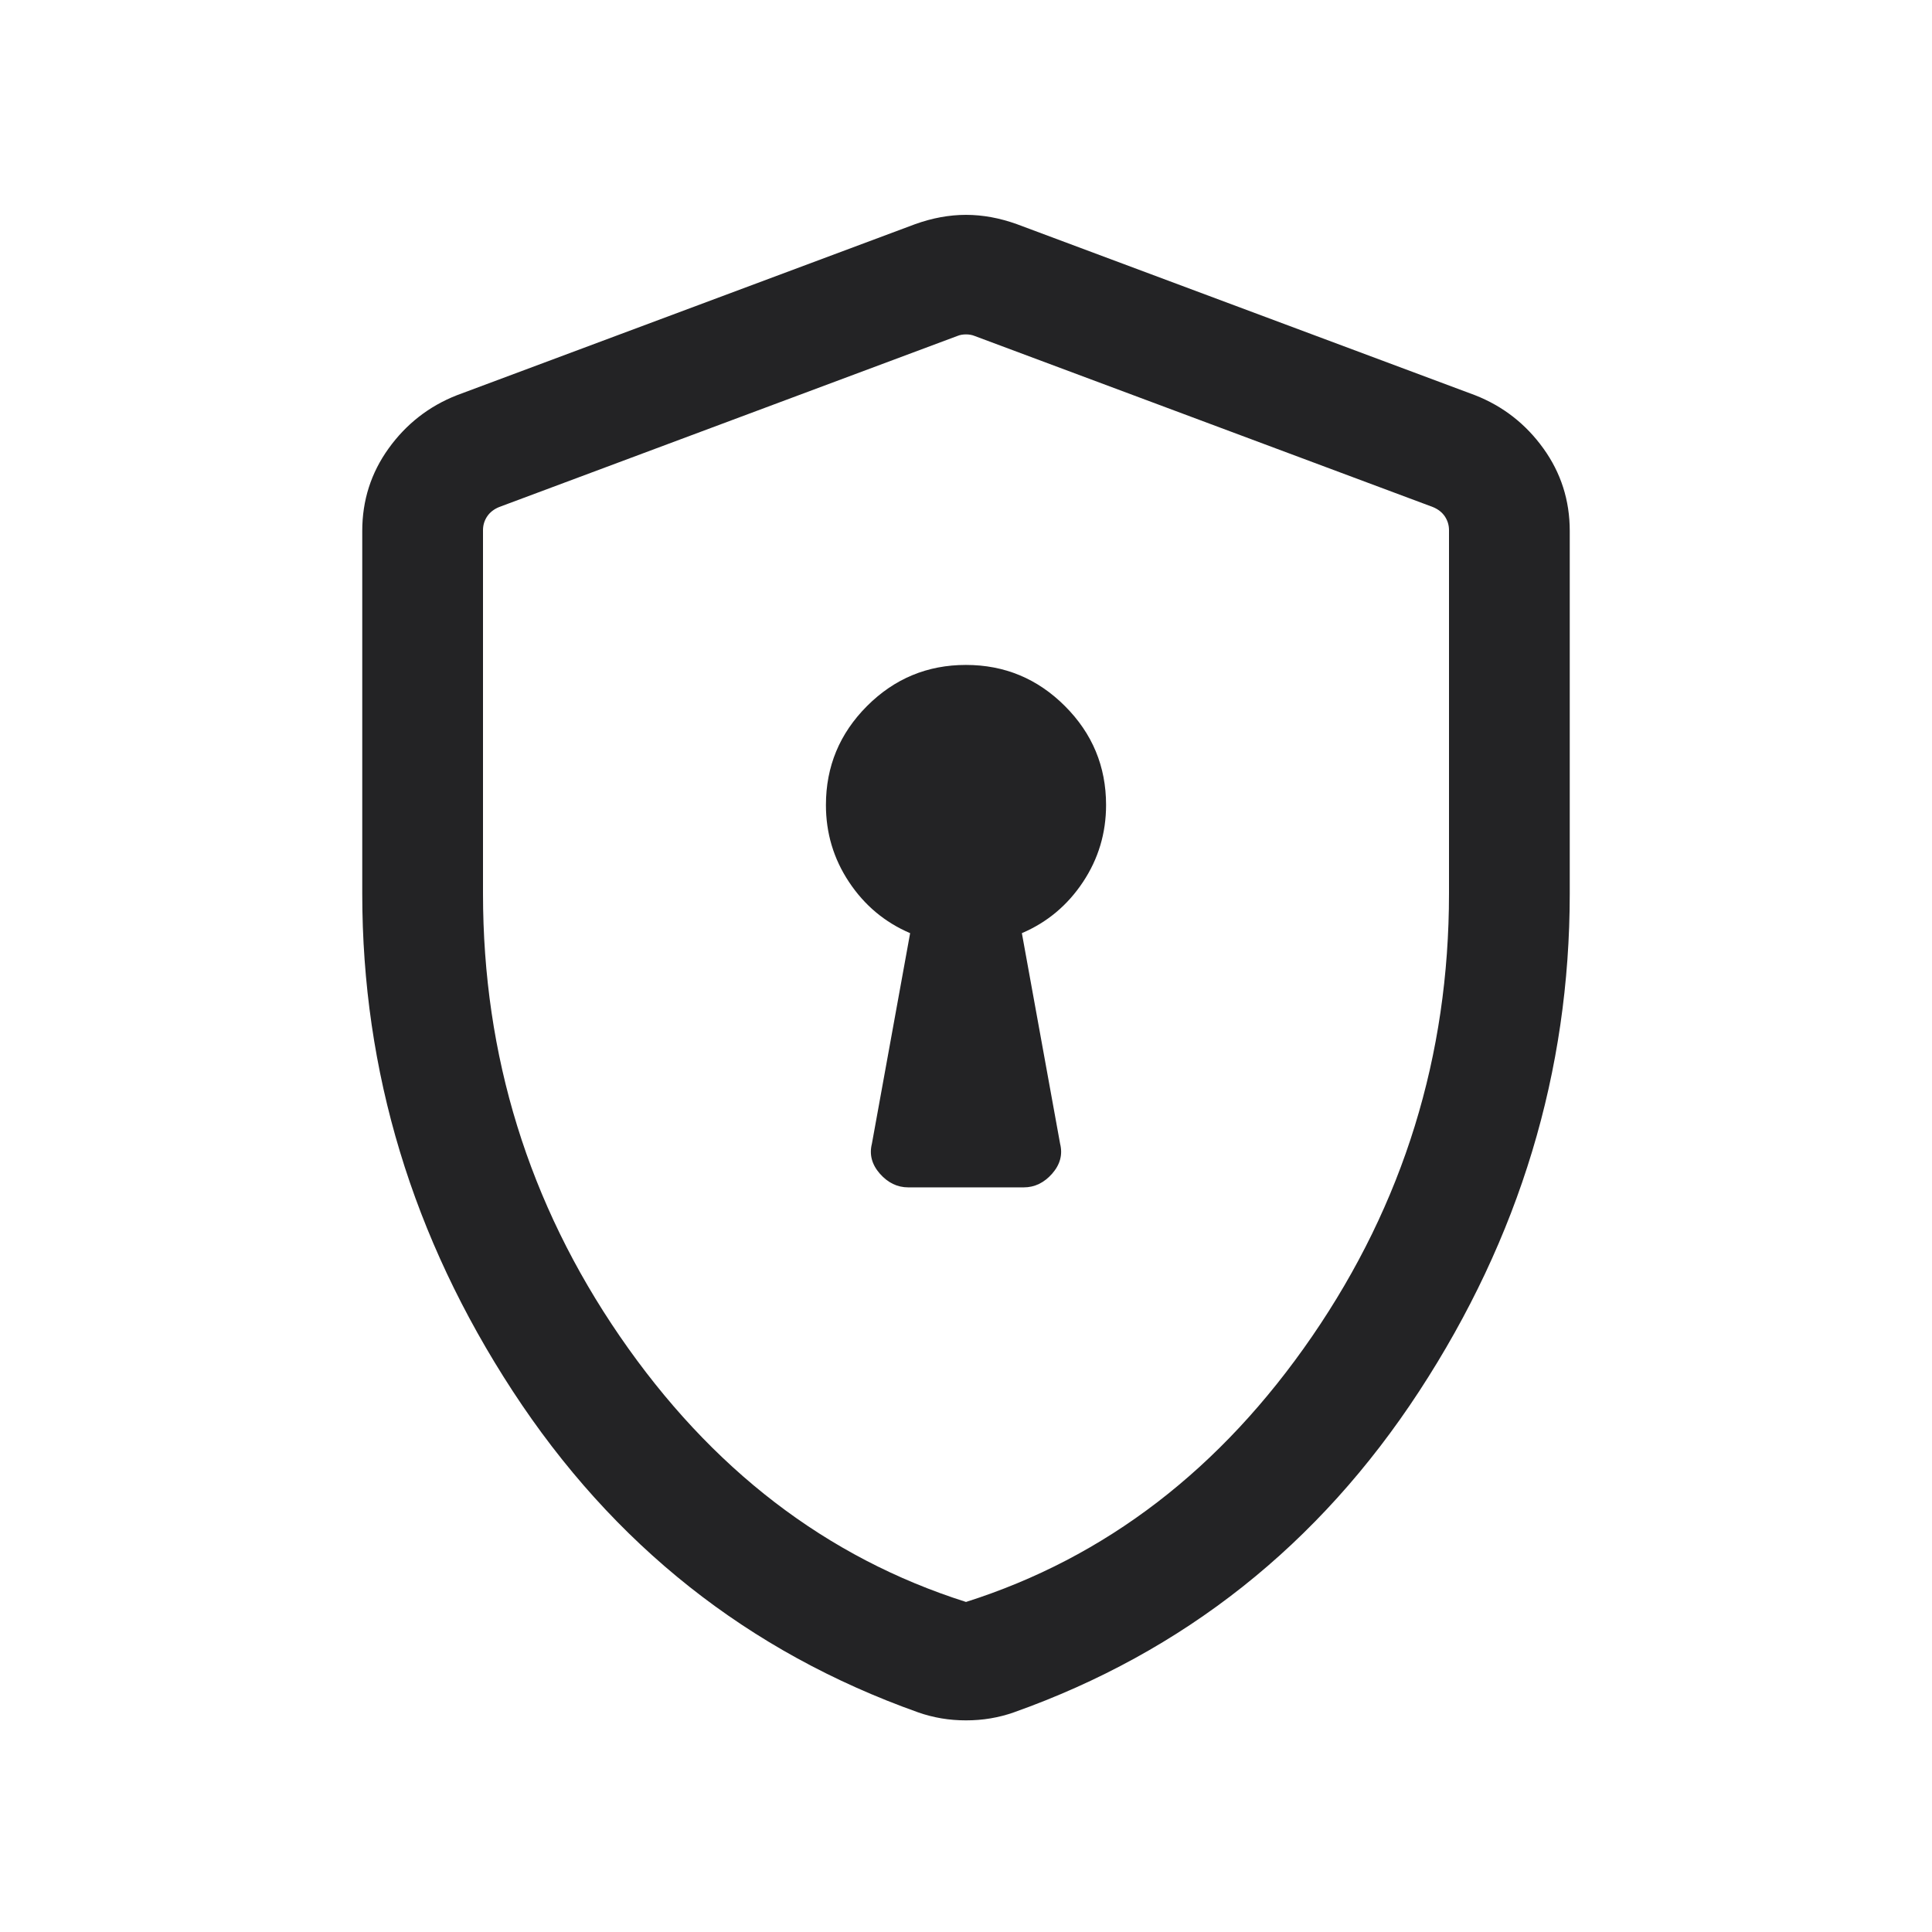 <svg width="24" height="24" viewBox="0 0 24 24" fill="none" xmlns="http://www.w3.org/2000/svg">
<path d="M11.283 14.75H12.717C12.853 14.75 12.97 14.693 13.07 14.58C13.169 14.467 13.203 14.343 13.169 14.208L12.694 11.592C13.008 11.458 13.261 11.246 13.453 10.957C13.645 10.668 13.74 10.349 13.74 10C13.74 9.521 13.57 9.112 13.229 8.771C12.888 8.43 12.478 8.26 11.999 8.26C11.52 8.26 11.111 8.43 10.77 8.771C10.43 9.112 10.26 9.521 10.26 10C10.26 10.349 10.355 10.668 10.547 10.957C10.739 11.246 10.992 11.458 11.306 11.592L10.831 14.208C10.797 14.343 10.831 14.467 10.93 14.58C11.03 14.693 11.147 14.75 11.283 14.75ZM12 21.371C11.896 21.371 11.794 21.363 11.694 21.346C11.594 21.329 11.497 21.304 11.404 21.271C9.295 20.521 7.617 19.191 6.37 17.282C5.123 15.372 4.5 13.311 4.5 11.1V6.596C4.5 6.216 4.609 5.874 4.828 5.57C5.046 5.267 5.329 5.046 5.675 4.91L11.367 2.785C11.581 2.708 11.792 2.669 12 2.669C12.208 2.669 12.419 2.708 12.633 2.785L18.325 4.91C18.671 5.046 18.954 5.267 19.172 5.57C19.391 5.874 19.5 6.216 19.5 6.596V11.1C19.5 13.311 18.877 15.372 17.63 17.282C16.383 19.191 14.705 20.521 12.596 21.271C12.503 21.304 12.406 21.329 12.306 21.346C12.206 21.363 12.104 21.371 12 21.371ZM12 19.9C13.733 19.35 15.167 18.25 16.3 16.6C17.433 14.95 18 13.117 18 11.1V6.586C18 6.522 17.982 6.465 17.947 6.413C17.912 6.362 17.862 6.324 17.798 6.298L12.106 4.173C12.074 4.16 12.038 4.154 12 4.154C11.961 4.154 11.926 4.16 11.894 4.173L6.202 6.298C6.138 6.324 6.088 6.362 6.053 6.413C6.018 6.465 6 6.522 6 6.586V11.1C6 13.117 6.567 14.95 7.7 16.6C8.833 18.25 10.267 19.35 12 19.9Z" fill="#232325"/>
</svg>
